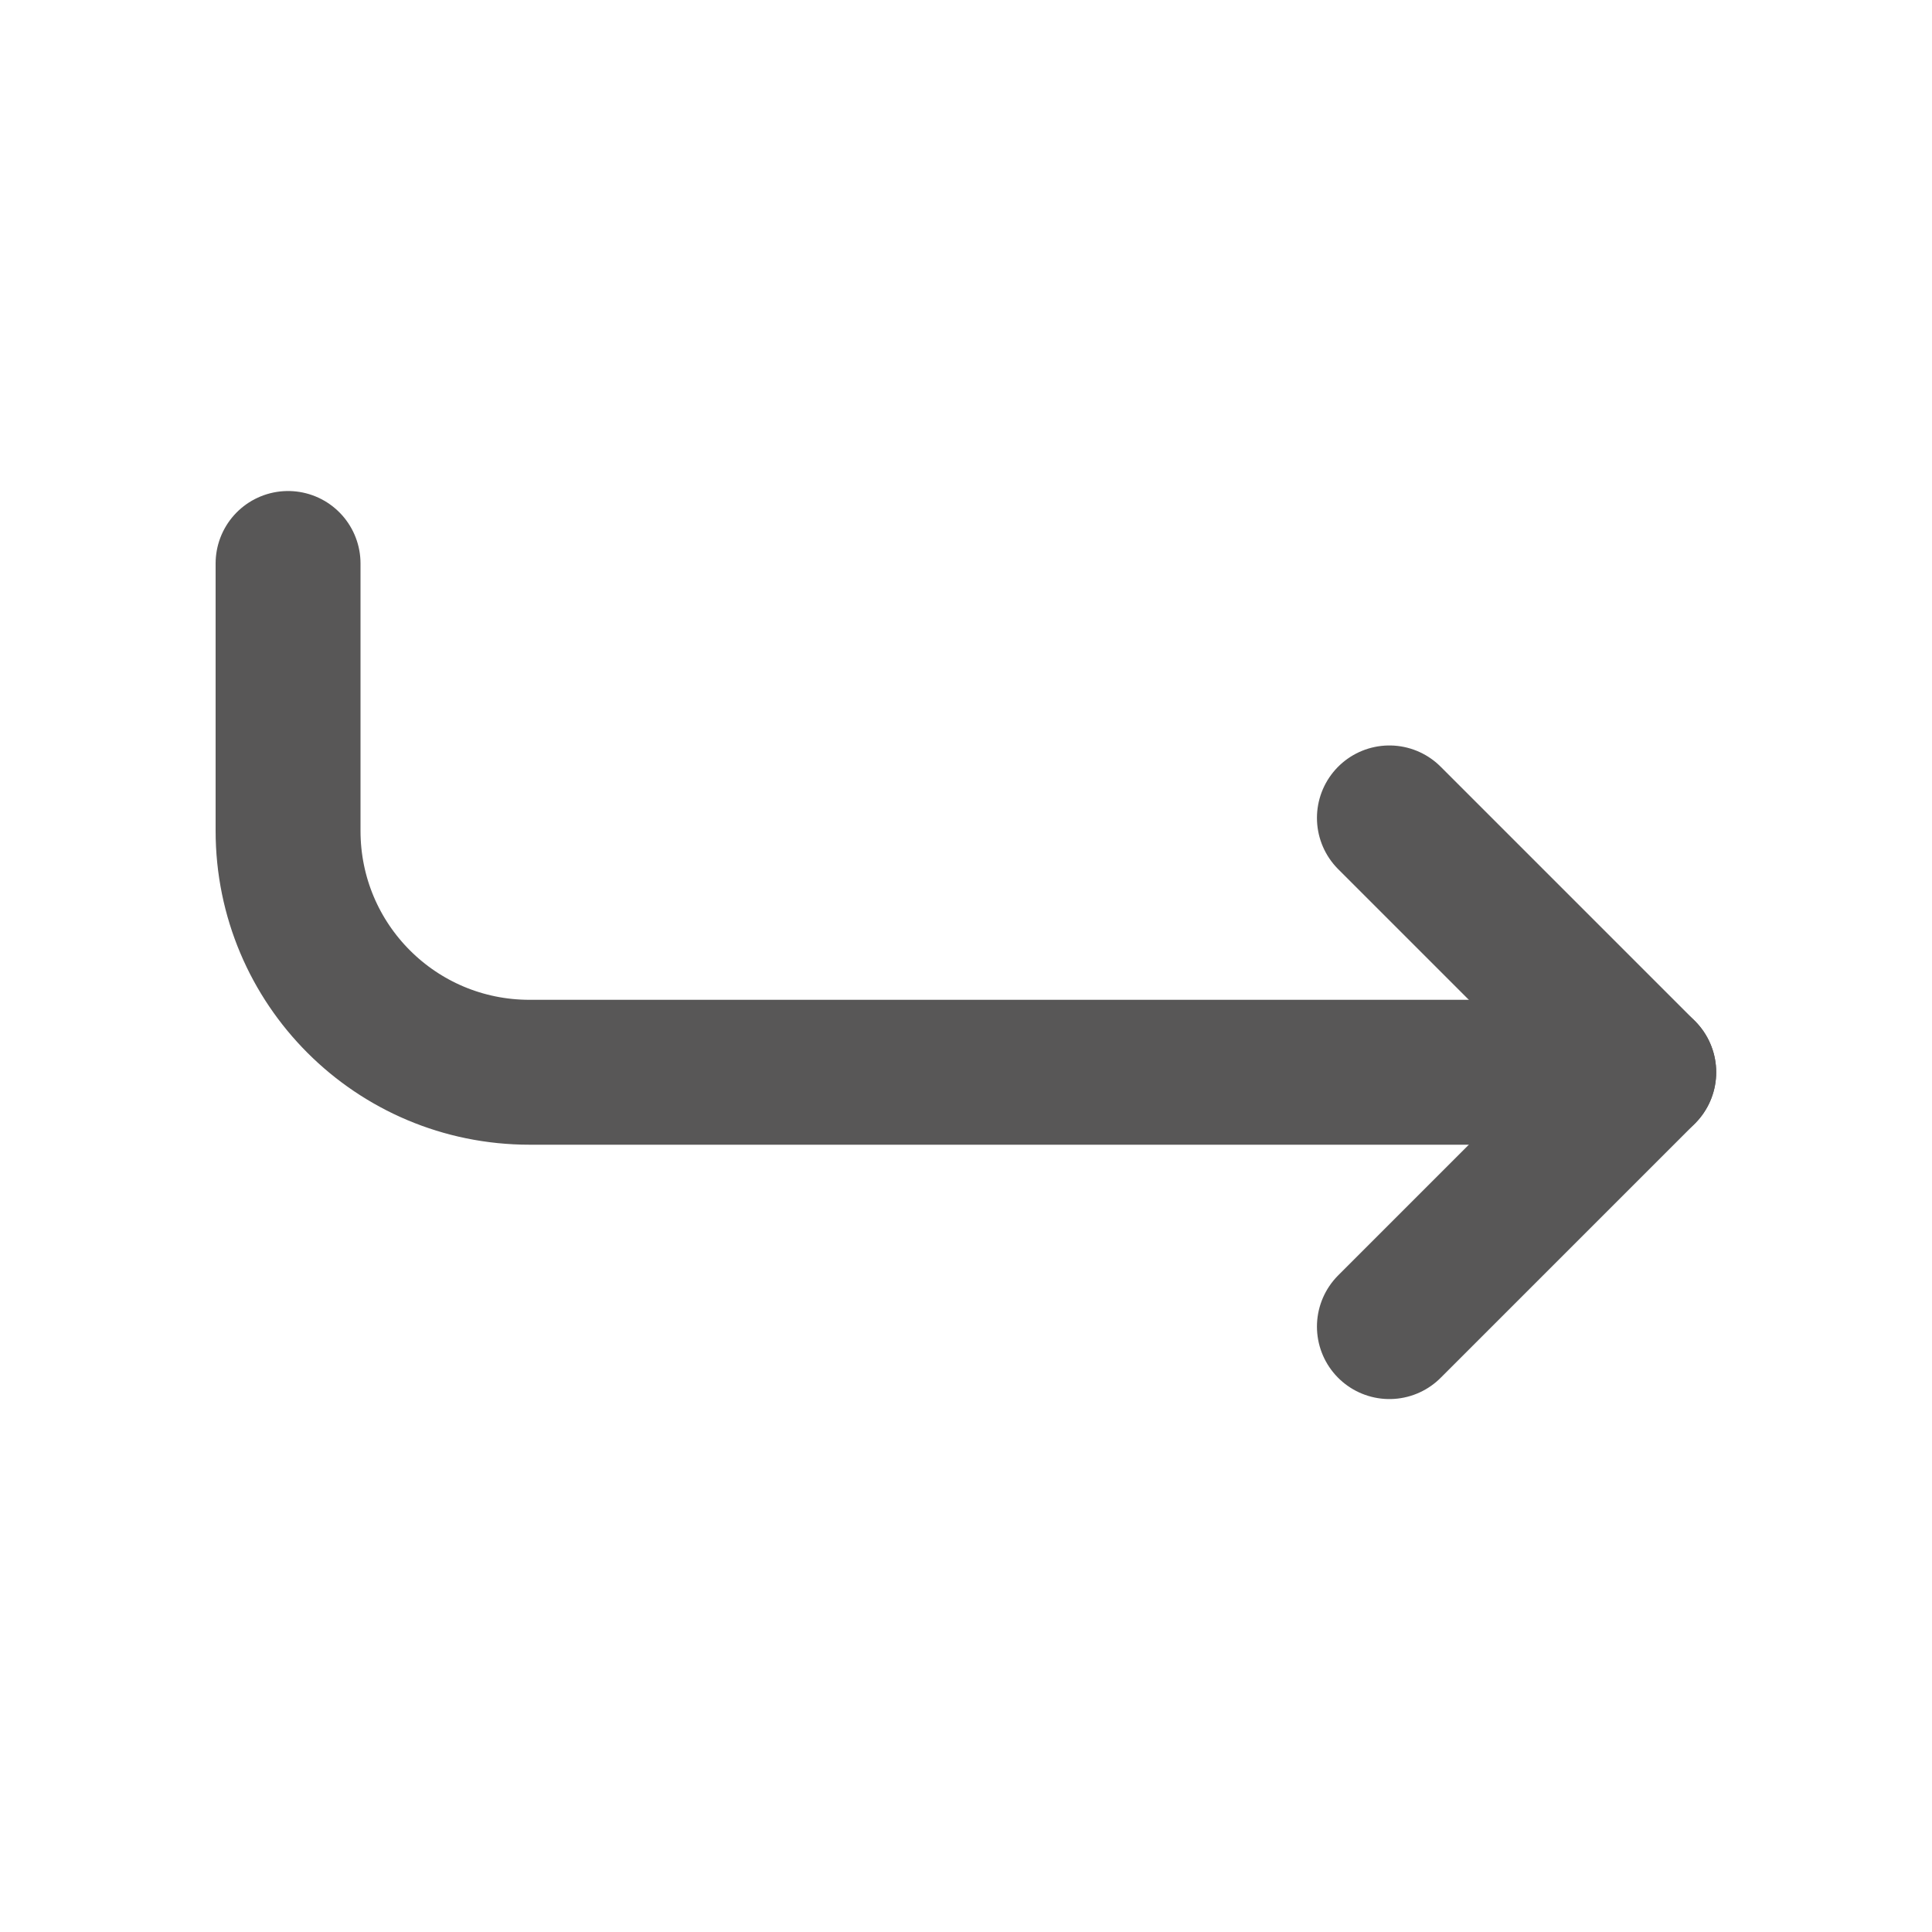 <svg width="20" height="20" viewBox="0 0 20 20" fill="none" xmlns="http://www.w3.org/2000/svg">
<path d="M17.016 11.1H5.482C4.099 11.1 2.982 9.983 2.982 8.6V5.833" stroke="#585757" stroke-width="1.5" stroke-miterlimit="10" stroke-linecap="round" stroke-linejoin="round"/>
<path d="M14.383 13.733L17.016 11.1L14.383 8.467" stroke="#585757" stroke-width="1.5" stroke-miterlimit="10" stroke-linecap="round" stroke-linejoin="round"/>
</svg>
